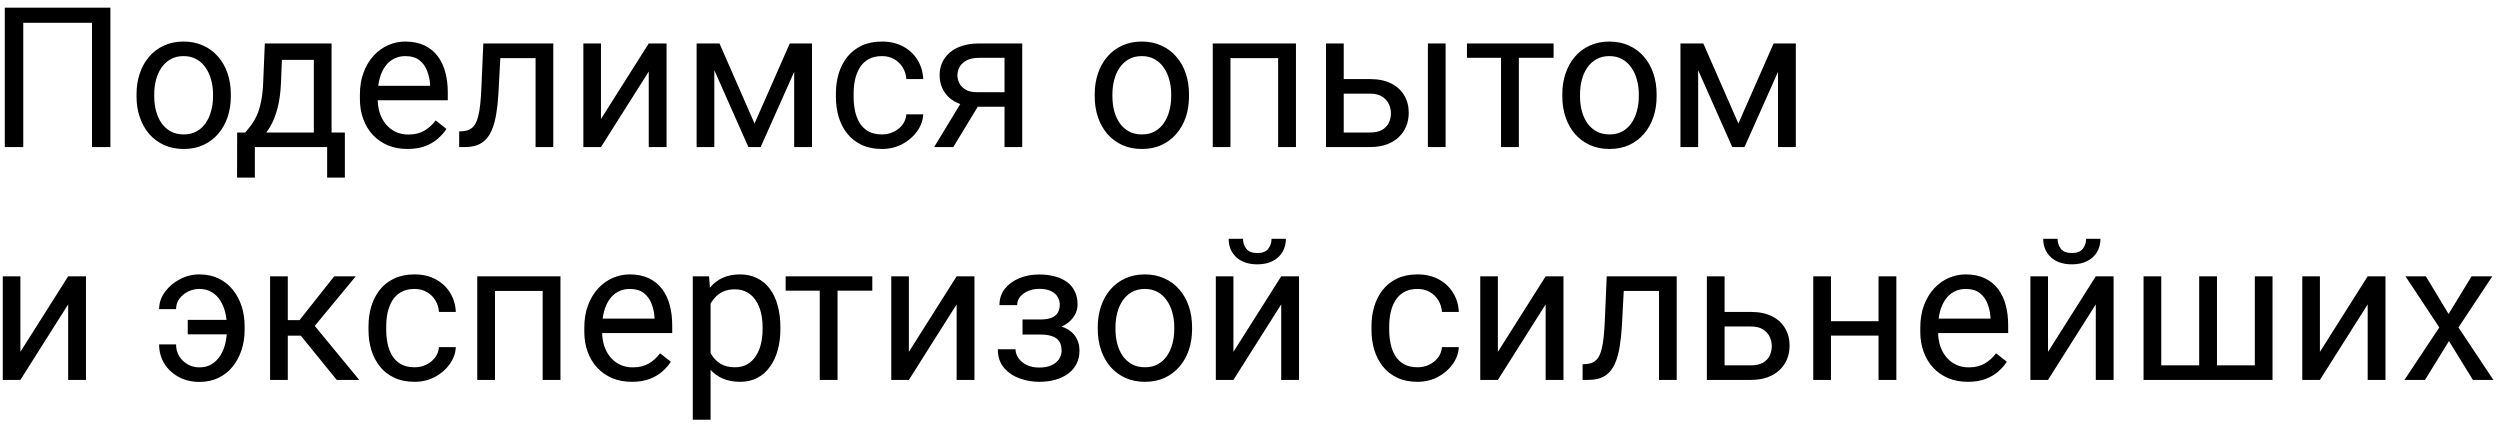 <svg width="204" height="35" viewBox="0 0 204 35" fill="none" xmlns="http://www.w3.org/2000/svg">
<path d="M9.008 0.625V12H7.508V1.859H1.898V12H0.391V0.625H9.008ZM11.141 7.867V7.688C11.141 7.078 11.229 6.513 11.406 5.992C11.583 5.466 11.838 5.01 12.172 4.625C12.505 4.234 12.909 3.932 13.383 3.719C13.857 3.5 14.388 3.391 14.977 3.391C15.57 3.391 16.104 3.5 16.578 3.719C17.057 3.932 17.463 4.234 17.797 4.625C18.135 5.01 18.393 5.466 18.57 5.992C18.747 6.513 18.836 7.078 18.836 7.688V7.867C18.836 8.477 18.747 9.042 18.57 9.562C18.393 10.083 18.135 10.539 17.797 10.93C17.463 11.315 17.06 11.617 16.586 11.836C16.117 12.05 15.586 12.156 14.992 12.156C14.398 12.156 13.865 12.05 13.391 11.836C12.917 11.617 12.51 11.315 12.172 10.93C11.838 10.539 11.583 10.083 11.406 9.562C11.229 9.042 11.141 8.477 11.141 7.867ZM12.586 7.688V7.867C12.586 8.289 12.635 8.688 12.734 9.062C12.833 9.432 12.982 9.76 13.18 10.047C13.383 10.333 13.635 10.56 13.938 10.727C14.24 10.888 14.591 10.969 14.992 10.969C15.388 10.969 15.734 10.888 16.031 10.727C16.333 10.56 16.583 10.333 16.781 10.047C16.979 9.76 17.128 9.432 17.227 9.062C17.331 8.688 17.383 8.289 17.383 7.867V7.688C17.383 7.271 17.331 6.878 17.227 6.508C17.128 6.133 16.977 5.802 16.773 5.516C16.576 5.224 16.326 4.995 16.023 4.828C15.727 4.661 15.378 4.578 14.977 4.578C14.581 4.578 14.232 4.661 13.93 4.828C13.633 4.995 13.383 5.224 13.18 5.516C12.982 5.802 12.833 6.133 12.734 6.508C12.635 6.878 12.586 7.271 12.586 7.688ZM21.609 3.547H23.055L22.93 6.711C22.898 7.513 22.807 8.206 22.656 8.789C22.505 9.372 22.312 9.87 22.078 10.281C21.844 10.688 21.581 11.029 21.289 11.305C21.003 11.581 20.706 11.812 20.398 12H19.68L19.719 10.82L20.016 10.812C20.188 10.609 20.354 10.401 20.516 10.188C20.677 9.969 20.826 9.711 20.961 9.414C21.096 9.112 21.208 8.745 21.297 8.312C21.391 7.875 21.451 7.341 21.477 6.711L21.609 3.547ZM21.969 3.547H27.055V12H25.609V4.883H21.969V3.547ZM19.352 10.812H28.141V14.492H26.695V12H20.797V14.492H19.344L19.352 10.812ZM33.25 12.156C32.661 12.156 32.128 12.057 31.648 11.859C31.174 11.656 30.766 11.372 30.422 11.008C30.083 10.643 29.823 10.211 29.641 9.711C29.458 9.211 29.367 8.664 29.367 8.07V7.742C29.367 7.055 29.469 6.443 29.672 5.906C29.875 5.365 30.151 4.906 30.5 4.531C30.849 4.156 31.245 3.872 31.688 3.68C32.13 3.487 32.589 3.391 33.062 3.391C33.667 3.391 34.188 3.495 34.625 3.703C35.068 3.911 35.43 4.203 35.711 4.578C35.992 4.948 36.2 5.385 36.336 5.891C36.471 6.391 36.539 6.938 36.539 7.531V8.18H30.227V7H35.094V6.891C35.073 6.516 34.995 6.151 34.859 5.797C34.729 5.443 34.521 5.151 34.234 4.922C33.948 4.693 33.557 4.578 33.062 4.578C32.734 4.578 32.432 4.648 32.156 4.789C31.88 4.924 31.643 5.128 31.445 5.398C31.247 5.669 31.094 6 30.984 6.391C30.875 6.781 30.82 7.232 30.82 7.742V8.07C30.82 8.471 30.875 8.849 30.984 9.203C31.099 9.552 31.263 9.859 31.477 10.125C31.695 10.391 31.958 10.599 32.266 10.75C32.578 10.901 32.932 10.977 33.328 10.977C33.839 10.977 34.271 10.872 34.625 10.664C34.979 10.456 35.289 10.177 35.555 9.828L36.43 10.523C36.247 10.8 36.016 11.062 35.734 11.312C35.453 11.562 35.107 11.766 34.695 11.922C34.289 12.078 33.807 12.156 33.25 12.156ZM43.875 3.547V4.742H39.789V3.547H43.875ZM45.148 3.547V12H43.703V3.547H45.148ZM39.438 3.547H40.891L40.672 7.625C40.635 8.255 40.575 8.812 40.492 9.297C40.414 9.776 40.305 10.188 40.164 10.531C40.029 10.875 39.857 11.156 39.648 11.375C39.445 11.588 39.2 11.747 38.914 11.852C38.628 11.95 38.297 12 37.922 12H37.469V10.727L37.781 10.703C38.005 10.688 38.195 10.635 38.352 10.547C38.513 10.458 38.648 10.328 38.758 10.156C38.867 9.979 38.956 9.753 39.023 9.477C39.096 9.201 39.151 8.872 39.188 8.492C39.229 8.112 39.26 7.669 39.281 7.164L39.438 3.547ZM49.039 9.711L52.938 3.547H54.391V12H52.938V5.836L49.039 12H47.602V3.547H49.039V9.711ZM61.57 10.078L64.445 3.547H65.836L62.07 12H61.07L57.32 3.547H58.711L61.57 10.078ZM58.289 3.547V12H56.844V3.547H58.289ZM64.805 12V3.547H66.258V12H64.805ZM71.969 10.969C72.312 10.969 72.63 10.898 72.922 10.758C73.213 10.617 73.453 10.425 73.641 10.18C73.828 9.93 73.935 9.646 73.961 9.328H75.336C75.31 9.828 75.141 10.294 74.828 10.727C74.521 11.154 74.117 11.5 73.617 11.766C73.117 12.026 72.568 12.156 71.969 12.156C71.333 12.156 70.779 12.044 70.305 11.82C69.836 11.596 69.445 11.289 69.133 10.898C68.826 10.508 68.594 10.06 68.438 9.555C68.287 9.044 68.211 8.505 68.211 7.938V7.609C68.211 7.042 68.287 6.505 68.438 6C68.594 5.49 68.826 5.039 69.133 4.648C69.445 4.258 69.836 3.951 70.305 3.727C70.779 3.503 71.333 3.391 71.969 3.391C72.63 3.391 73.208 3.526 73.703 3.797C74.198 4.062 74.586 4.427 74.867 4.891C75.154 5.349 75.31 5.87 75.336 6.453H73.961C73.935 6.104 73.836 5.789 73.664 5.508C73.497 5.227 73.268 5.003 72.977 4.836C72.69 4.664 72.354 4.578 71.969 4.578C71.526 4.578 71.154 4.667 70.852 4.844C70.555 5.016 70.318 5.25 70.141 5.547C69.969 5.839 69.844 6.164 69.766 6.523C69.693 6.878 69.656 7.24 69.656 7.609V7.938C69.656 8.307 69.693 8.672 69.766 9.031C69.838 9.391 69.961 9.716 70.133 10.008C70.31 10.3 70.547 10.534 70.844 10.711C71.146 10.883 71.521 10.969 71.969 10.969ZM78.672 7.969H80.234L77.789 12H76.227L78.672 7.969ZM79.883 3.547H83.414V12H81.969V4.719H79.883C79.471 4.719 79.135 4.789 78.875 4.93C78.615 5.065 78.424 5.242 78.305 5.461C78.185 5.68 78.125 5.906 78.125 6.141C78.125 6.37 78.18 6.591 78.289 6.805C78.398 7.013 78.57 7.185 78.805 7.32C79.039 7.456 79.341 7.523 79.711 7.523H82.359V8.711H79.711C79.227 8.711 78.797 8.646 78.422 8.516C78.047 8.385 77.729 8.206 77.469 7.977C77.208 7.742 77.01 7.469 76.875 7.156C76.74 6.839 76.672 6.495 76.672 6.125C76.672 5.755 76.742 5.414 76.883 5.102C77.029 4.789 77.237 4.516 77.508 4.281C77.784 4.047 78.12 3.867 78.516 3.742C78.917 3.612 79.372 3.547 79.883 3.547ZM89.328 7.867V7.688C89.328 7.078 89.417 6.513 89.594 5.992C89.771 5.466 90.026 5.01 90.359 4.625C90.693 4.234 91.096 3.932 91.57 3.719C92.044 3.5 92.576 3.391 93.164 3.391C93.758 3.391 94.292 3.5 94.766 3.719C95.245 3.932 95.651 4.234 95.984 4.625C96.323 5.01 96.581 5.466 96.758 5.992C96.935 6.513 97.023 7.078 97.023 7.688V7.867C97.023 8.477 96.935 9.042 96.758 9.562C96.581 10.083 96.323 10.539 95.984 10.93C95.651 11.315 95.247 11.617 94.773 11.836C94.305 12.05 93.773 12.156 93.18 12.156C92.586 12.156 92.052 12.05 91.578 11.836C91.104 11.617 90.698 11.315 90.359 10.93C90.026 10.539 89.771 10.083 89.594 9.562C89.417 9.042 89.328 8.477 89.328 7.867ZM90.773 7.688V7.867C90.773 8.289 90.823 8.688 90.922 9.062C91.021 9.432 91.169 9.76 91.367 10.047C91.57 10.333 91.823 10.56 92.125 10.727C92.427 10.888 92.779 10.969 93.18 10.969C93.576 10.969 93.922 10.888 94.219 10.727C94.521 10.56 94.771 10.333 94.969 10.047C95.167 9.76 95.315 9.432 95.414 9.062C95.518 8.688 95.57 8.289 95.57 7.867V7.688C95.57 7.271 95.518 6.878 95.414 6.508C95.315 6.133 95.164 5.802 94.961 5.516C94.763 5.224 94.513 4.995 94.211 4.828C93.914 4.661 93.565 4.578 93.164 4.578C92.768 4.578 92.419 4.661 92.117 4.828C91.82 4.995 91.57 5.224 91.367 5.516C91.169 5.802 91.021 6.133 90.922 6.508C90.823 6.878 90.773 7.271 90.773 7.688ZM104.469 3.547V4.742H100.195V3.547H104.469ZM100.406 3.547V12H98.961V3.547H100.406ZM105.75 3.547V12H104.297V3.547H105.75ZM109.258 6.453H111.797C112.479 6.453 113.055 6.573 113.523 6.812C113.992 7.047 114.346 7.372 114.586 7.789C114.831 8.201 114.953 8.669 114.953 9.195C114.953 9.586 114.885 9.953 114.75 10.297C114.615 10.635 114.411 10.932 114.141 11.188C113.875 11.443 113.544 11.643 113.148 11.789C112.758 11.93 112.307 12 111.797 12H108.203V3.547H109.648V10.812H111.797C112.214 10.812 112.547 10.737 112.797 10.586C113.047 10.435 113.227 10.24 113.336 10C113.445 9.76 113.5 9.51 113.5 9.25C113.5 8.995 113.445 8.745 113.336 8.5C113.227 8.255 113.047 8.052 112.797 7.891C112.547 7.724 112.214 7.641 111.797 7.641H109.258V6.453ZM117.961 3.547V12H116.516V3.547H117.961ZM123.938 3.547V12H122.484V3.547H123.938ZM126.773 3.547V4.719H119.703V3.547H126.773ZM127.484 7.867V7.688C127.484 7.078 127.573 6.513 127.75 5.992C127.927 5.466 128.182 5.01 128.516 4.625C128.849 4.234 129.253 3.932 129.727 3.719C130.201 3.5 130.732 3.391 131.32 3.391C131.914 3.391 132.448 3.5 132.922 3.719C133.401 3.932 133.807 4.234 134.141 4.625C134.479 5.01 134.737 5.466 134.914 5.992C135.091 6.513 135.18 7.078 135.18 7.688V7.867C135.18 8.477 135.091 9.042 134.914 9.562C134.737 10.083 134.479 10.539 134.141 10.93C133.807 11.315 133.404 11.617 132.93 11.836C132.461 12.05 131.93 12.156 131.336 12.156C130.742 12.156 130.208 12.05 129.734 11.836C129.26 11.617 128.854 11.315 128.516 10.93C128.182 10.539 127.927 10.083 127.75 9.562C127.573 9.042 127.484 8.477 127.484 7.867ZM128.93 7.688V7.867C128.93 8.289 128.979 8.688 129.078 9.062C129.177 9.432 129.326 9.76 129.523 10.047C129.727 10.333 129.979 10.56 130.281 10.727C130.583 10.888 130.935 10.969 131.336 10.969C131.732 10.969 132.078 10.888 132.375 10.727C132.677 10.56 132.927 10.333 133.125 10.047C133.323 9.76 133.471 9.432 133.57 9.062C133.674 8.688 133.727 8.289 133.727 7.867V7.688C133.727 7.271 133.674 6.878 133.57 6.508C133.471 6.133 133.32 5.802 133.117 5.516C132.919 5.224 132.669 4.995 132.367 4.828C132.07 4.661 131.721 4.578 131.32 4.578C130.924 4.578 130.576 4.661 130.273 4.828C129.977 4.995 129.727 5.224 129.523 5.516C129.326 5.802 129.177 6.133 129.078 6.508C128.979 6.878 128.93 7.271 128.93 7.688ZM141.852 10.078L144.727 3.547H146.117L142.352 12H141.352L137.602 3.547H138.992L141.852 10.078ZM138.57 3.547V12H137.125V3.547H138.57ZM145.086 12V3.547H146.539V12H145.086ZM1.664 28.711L5.562 22.547H7.016V31H5.562V24.836L1.664 31H0.227V22.547H1.664V28.711ZM16.266 23.578C15.948 23.578 15.643 23.648 15.352 23.789C15.065 23.93 14.828 24.125 14.641 24.375C14.458 24.62 14.367 24.904 14.367 25.227H12.984C12.984 24.721 13.141 24.255 13.453 23.828C13.766 23.396 14.172 23.049 14.672 22.789C15.172 22.523 15.703 22.391 16.266 22.391C16.859 22.391 17.385 22.503 17.844 22.727C18.302 22.951 18.688 23.258 19 23.648C19.318 24.039 19.557 24.49 19.719 25C19.88 25.505 19.961 26.042 19.961 26.609V26.938C19.961 27.505 19.878 28.044 19.711 28.555C19.549 29.06 19.31 29.51 18.992 29.906C18.68 30.297 18.294 30.604 17.836 30.828C17.383 31.052 16.862 31.164 16.273 31.164C15.643 31.164 15.078 31.029 14.578 30.758C14.083 30.487 13.693 30.122 13.406 29.664C13.125 29.201 12.984 28.68 12.984 28.102H14.367C14.367 28.451 14.45 28.768 14.617 29.055C14.789 29.336 15.018 29.56 15.305 29.727C15.591 29.893 15.914 29.977 16.273 29.977C16.664 29.977 17 29.888 17.281 29.711C17.568 29.534 17.802 29.299 17.984 29.008C18.167 28.716 18.299 28.391 18.383 28.031C18.471 27.667 18.516 27.302 18.516 26.938V26.609C18.516 26.24 18.471 25.875 18.383 25.516C18.299 25.156 18.167 24.831 17.984 24.539C17.807 24.247 17.576 24.016 17.289 23.844C17.008 23.667 16.667 23.578 16.266 23.578ZM19.219 26.102V27.281H15.32V26.102H19.219ZM23.484 22.547V31H22.039V22.547H23.484ZM29.031 22.547L25.023 27.391H23L22.781 26.125H24.438L27.273 22.547H29.031ZM27.477 31L24.367 27.172L25.297 26.125L29.312 31H27.477ZM33.828 29.969C34.172 29.969 34.49 29.898 34.781 29.758C35.073 29.617 35.312 29.424 35.5 29.18C35.688 28.93 35.794 28.646 35.82 28.328H37.195C37.169 28.828 37 29.294 36.688 29.727C36.38 30.154 35.977 30.5 35.477 30.766C34.977 31.026 34.427 31.156 33.828 31.156C33.193 31.156 32.638 31.044 32.164 30.82C31.695 30.596 31.305 30.289 30.992 29.898C30.685 29.508 30.453 29.06 30.297 28.555C30.146 28.044 30.07 27.505 30.07 26.938V26.609C30.07 26.042 30.146 25.505 30.297 25C30.453 24.49 30.685 24.039 30.992 23.648C31.305 23.258 31.695 22.951 32.164 22.727C32.638 22.503 33.193 22.391 33.828 22.391C34.49 22.391 35.068 22.526 35.562 22.797C36.057 23.062 36.445 23.427 36.727 23.891C37.013 24.349 37.169 24.87 37.195 25.453H35.82C35.794 25.104 35.695 24.789 35.523 24.508C35.357 24.227 35.128 24.003 34.836 23.836C34.55 23.664 34.214 23.578 33.828 23.578C33.385 23.578 33.013 23.667 32.711 23.844C32.414 24.016 32.177 24.25 32 24.547C31.828 24.838 31.703 25.164 31.625 25.523C31.552 25.878 31.516 26.24 31.516 26.609V26.938C31.516 27.307 31.552 27.672 31.625 28.031C31.698 28.391 31.82 28.716 31.992 29.008C32.169 29.299 32.406 29.534 32.703 29.711C33.005 29.883 33.38 29.969 33.828 29.969ZM44.453 22.547V23.742H40.18V22.547H44.453ZM40.391 22.547V31H38.945V22.547H40.391ZM45.734 22.547V31H44.281V22.547H45.734ZM51.562 31.156C50.974 31.156 50.44 31.057 49.961 30.859C49.487 30.656 49.078 30.372 48.734 30.008C48.396 29.643 48.135 29.211 47.953 28.711C47.771 28.211 47.68 27.664 47.68 27.07V26.742C47.68 26.055 47.781 25.443 47.984 24.906C48.188 24.365 48.464 23.906 48.812 23.531C49.161 23.156 49.557 22.872 50 22.68C50.443 22.487 50.901 22.391 51.375 22.391C51.979 22.391 52.5 22.495 52.938 22.703C53.38 22.912 53.742 23.203 54.023 23.578C54.305 23.948 54.513 24.385 54.648 24.891C54.784 25.391 54.852 25.938 54.852 26.531V27.18H48.539V26H53.406V25.891C53.385 25.516 53.307 25.151 53.172 24.797C53.042 24.443 52.833 24.151 52.547 23.922C52.26 23.693 51.87 23.578 51.375 23.578C51.047 23.578 50.745 23.648 50.469 23.789C50.193 23.924 49.956 24.128 49.758 24.398C49.56 24.669 49.406 25 49.297 25.391C49.188 25.781 49.133 26.232 49.133 26.742V27.07C49.133 27.471 49.188 27.849 49.297 28.203C49.411 28.552 49.575 28.859 49.789 29.125C50.008 29.391 50.271 29.599 50.578 29.75C50.891 29.901 51.245 29.977 51.641 29.977C52.151 29.977 52.583 29.872 52.938 29.664C53.292 29.456 53.602 29.177 53.867 28.828L54.742 29.523C54.56 29.799 54.328 30.062 54.047 30.312C53.766 30.562 53.419 30.766 53.008 30.922C52.602 31.078 52.12 31.156 51.562 31.156ZM57.984 24.172V34.25H56.531V22.547H57.859L57.984 24.172ZM63.68 26.703V26.867C63.68 27.482 63.607 28.052 63.461 28.578C63.315 29.099 63.102 29.552 62.82 29.938C62.544 30.323 62.203 30.622 61.797 30.836C61.391 31.049 60.925 31.156 60.398 31.156C59.862 31.156 59.388 31.068 58.977 30.891C58.565 30.713 58.216 30.456 57.93 30.117C57.643 29.779 57.414 29.372 57.242 28.898C57.075 28.424 56.961 27.891 56.898 27.297V26.422C56.961 25.797 57.078 25.237 57.25 24.742C57.422 24.247 57.648 23.826 57.93 23.477C58.216 23.122 58.562 22.854 58.969 22.672C59.375 22.484 59.844 22.391 60.375 22.391C60.906 22.391 61.378 22.495 61.789 22.703C62.2 22.906 62.547 23.198 62.828 23.578C63.109 23.958 63.32 24.414 63.461 24.945C63.607 25.471 63.68 26.057 63.68 26.703ZM62.227 26.867V26.703C62.227 26.281 62.182 25.885 62.094 25.516C62.005 25.141 61.867 24.812 61.68 24.531C61.497 24.245 61.263 24.021 60.977 23.859C60.69 23.693 60.349 23.609 59.953 23.609C59.589 23.609 59.271 23.672 59 23.797C58.734 23.922 58.508 24.091 58.32 24.305C58.133 24.513 57.979 24.753 57.859 25.023C57.745 25.289 57.659 25.565 57.602 25.852V27.875C57.706 28.24 57.852 28.583 58.039 28.906C58.227 29.224 58.477 29.482 58.789 29.68C59.102 29.872 59.495 29.969 59.969 29.969C60.359 29.969 60.695 29.888 60.977 29.727C61.263 29.56 61.497 29.333 61.68 29.047C61.867 28.76 62.005 28.432 62.094 28.062C62.182 27.688 62.227 27.289 62.227 26.867ZM68.344 22.547V31H66.891V22.547H68.344ZM71.18 22.547V23.719H64.109V22.547H71.18ZM74.164 28.711L78.062 22.547H79.516V31H78.062V24.836L74.164 31H72.727V22.547H74.164V28.711ZM84.992 26.961H83.438V26.07H84.875C85.276 26.07 85.594 26.021 85.828 25.922C86.062 25.818 86.229 25.674 86.328 25.492C86.427 25.31 86.477 25.096 86.477 24.852C86.477 24.633 86.419 24.427 86.305 24.234C86.195 24.037 86.018 23.878 85.773 23.758C85.529 23.633 85.201 23.57 84.789 23.57C84.456 23.57 84.154 23.63 83.883 23.75C83.612 23.865 83.396 24.023 83.234 24.227C83.078 24.424 83 24.648 83 24.898H81.555C81.555 24.383 81.701 23.94 81.992 23.57C82.289 23.195 82.682 22.906 83.172 22.703C83.667 22.5 84.206 22.398 84.789 22.398C85.279 22.398 85.716 22.453 86.102 22.562C86.492 22.667 86.823 22.823 87.094 23.031C87.365 23.234 87.57 23.49 87.711 23.797C87.857 24.099 87.93 24.451 87.93 24.852C87.93 25.138 87.862 25.409 87.727 25.664C87.591 25.919 87.396 26.146 87.141 26.344C86.885 26.537 86.576 26.688 86.211 26.797C85.852 26.906 85.445 26.961 84.992 26.961ZM83.438 26.414H84.992C85.497 26.414 85.943 26.463 86.328 26.562C86.713 26.656 87.037 26.797 87.297 26.984C87.557 27.172 87.753 27.404 87.883 27.68C88.018 27.951 88.086 28.263 88.086 28.617C88.086 29.013 88.005 29.37 87.844 29.688C87.688 30 87.463 30.266 87.172 30.484C86.88 30.703 86.531 30.87 86.125 30.984C85.724 31.099 85.279 31.156 84.789 31.156C84.242 31.156 83.711 31.062 83.195 30.875C82.68 30.688 82.255 30.398 81.922 30.008C81.588 29.612 81.422 29.109 81.422 28.5H82.867C82.867 28.755 82.948 28.997 83.109 29.227C83.271 29.456 83.495 29.641 83.781 29.781C84.073 29.922 84.409 29.992 84.789 29.992C85.195 29.992 85.534 29.93 85.805 29.805C86.076 29.68 86.279 29.513 86.414 29.305C86.555 29.096 86.625 28.87 86.625 28.625C86.625 28.307 86.562 28.052 86.438 27.859C86.312 27.667 86.12 27.526 85.859 27.438C85.604 27.344 85.276 27.297 84.875 27.297H83.438V26.414ZM89.578 26.867V26.688C89.578 26.078 89.667 25.513 89.844 24.992C90.021 24.466 90.276 24.01 90.609 23.625C90.943 23.234 91.346 22.932 91.82 22.719C92.294 22.5 92.826 22.391 93.414 22.391C94.008 22.391 94.542 22.5 95.016 22.719C95.495 22.932 95.901 23.234 96.234 23.625C96.573 24.01 96.831 24.466 97.008 24.992C97.185 25.513 97.273 26.078 97.273 26.688V26.867C97.273 27.477 97.185 28.042 97.008 28.562C96.831 29.083 96.573 29.539 96.234 29.93C95.901 30.315 95.497 30.617 95.023 30.836C94.555 31.049 94.023 31.156 93.43 31.156C92.836 31.156 92.302 31.049 91.828 30.836C91.354 30.617 90.948 30.315 90.609 29.93C90.276 29.539 90.021 29.083 89.844 28.562C89.667 28.042 89.578 27.477 89.578 26.867ZM91.023 26.688V26.867C91.023 27.289 91.073 27.688 91.172 28.062C91.271 28.432 91.419 28.76 91.617 29.047C91.82 29.333 92.073 29.56 92.375 29.727C92.677 29.888 93.029 29.969 93.43 29.969C93.826 29.969 94.172 29.888 94.469 29.727C94.771 29.56 95.021 29.333 95.219 29.047C95.417 28.76 95.565 28.432 95.664 28.062C95.768 27.688 95.82 27.289 95.82 26.867V26.688C95.82 26.271 95.768 25.878 95.664 25.508C95.565 25.133 95.414 24.802 95.211 24.516C95.013 24.224 94.763 23.995 94.461 23.828C94.164 23.662 93.815 23.578 93.414 23.578C93.018 23.578 92.669 23.662 92.367 23.828C92.07 23.995 91.82 24.224 91.617 24.516C91.419 24.802 91.271 25.133 91.172 25.508C91.073 25.878 91.023 26.271 91.023 26.688ZM100.648 28.711L104.547 22.547H106V31H104.547V24.836L100.648 31H99.211V22.547H100.648V28.711ZM103.758 19.484H104.93C104.93 19.891 104.836 20.253 104.648 20.57C104.461 20.883 104.193 21.128 103.844 21.305C103.495 21.482 103.081 21.57 102.602 21.57C101.878 21.57 101.305 21.378 100.883 20.992C100.466 20.602 100.258 20.099 100.258 19.484H101.43C101.43 19.792 101.518 20.062 101.695 20.297C101.872 20.531 102.174 20.648 102.602 20.648C103.018 20.648 103.315 20.531 103.492 20.297C103.669 20.062 103.758 19.792 103.758 19.484ZM115.672 29.969C116.016 29.969 116.333 29.898 116.625 29.758C116.917 29.617 117.156 29.424 117.344 29.18C117.531 28.93 117.638 28.646 117.664 28.328H119.039C119.013 28.828 118.844 29.294 118.531 29.727C118.224 30.154 117.82 30.5 117.32 30.766C116.82 31.026 116.271 31.156 115.672 31.156C115.036 31.156 114.482 31.044 114.008 30.82C113.539 30.596 113.148 30.289 112.836 29.898C112.529 29.508 112.297 29.06 112.141 28.555C111.99 28.044 111.914 27.505 111.914 26.938V26.609C111.914 26.042 111.99 25.505 112.141 25C112.297 24.49 112.529 24.039 112.836 23.648C113.148 23.258 113.539 22.951 114.008 22.727C114.482 22.503 115.036 22.391 115.672 22.391C116.333 22.391 116.911 22.526 117.406 22.797C117.901 23.062 118.289 23.427 118.57 23.891C118.857 24.349 119.013 24.87 119.039 25.453H117.664C117.638 25.104 117.539 24.789 117.367 24.508C117.201 24.227 116.971 24.003 116.68 23.836C116.393 23.664 116.057 23.578 115.672 23.578C115.229 23.578 114.857 23.667 114.555 23.844C114.258 24.016 114.021 24.25 113.844 24.547C113.672 24.838 113.547 25.164 113.469 25.523C113.396 25.878 113.359 26.24 113.359 26.609V26.938C113.359 27.307 113.396 27.672 113.469 28.031C113.542 28.391 113.664 28.716 113.836 29.008C114.013 29.299 114.25 29.534 114.547 29.711C114.849 29.883 115.224 29.969 115.672 29.969ZM122.227 28.711L126.125 22.547H127.578V31H126.125V24.836L122.227 31H120.789V22.547H122.227V28.711ZM135.547 22.547V23.742H131.461V22.547H135.547ZM136.82 22.547V31H135.375V22.547H136.82ZM131.109 22.547H132.562L132.344 26.625C132.307 27.255 132.247 27.812 132.164 28.297C132.086 28.776 131.977 29.188 131.836 29.531C131.701 29.875 131.529 30.156 131.32 30.375C131.117 30.588 130.872 30.747 130.586 30.852C130.299 30.951 129.969 31 129.594 31H129.141V29.727L129.453 29.703C129.677 29.688 129.867 29.635 130.023 29.547C130.185 29.458 130.32 29.328 130.43 29.156C130.539 28.979 130.628 28.753 130.695 28.477C130.768 28.201 130.823 27.872 130.859 27.492C130.901 27.112 130.932 26.669 130.953 26.164L131.109 22.547ZM140.336 25.453H142.875C143.557 25.453 144.133 25.573 144.602 25.812C145.07 26.047 145.424 26.372 145.664 26.789C145.909 27.201 146.031 27.669 146.031 28.195C146.031 28.586 145.964 28.953 145.828 29.297C145.693 29.635 145.49 29.932 145.219 30.188C144.953 30.443 144.622 30.643 144.227 30.789C143.836 30.93 143.385 31 142.875 31H139.281V22.547H140.727V29.812H142.875C143.292 29.812 143.625 29.737 143.875 29.586C144.125 29.435 144.305 29.24 144.414 29C144.523 28.76 144.578 28.51 144.578 28.25C144.578 27.995 144.523 27.745 144.414 27.5C144.305 27.255 144.125 27.052 143.875 26.891C143.625 26.724 143.292 26.641 142.875 26.641H140.336V25.453ZM153.57 26.211V27.383H149.102V26.211H153.57ZM149.406 22.547V31H147.961V22.547H149.406ZM154.742 22.547V31H153.289V22.547H154.742ZM160.578 31.156C159.99 31.156 159.456 31.057 158.977 30.859C158.503 30.656 158.094 30.372 157.75 30.008C157.411 29.643 157.151 29.211 156.969 28.711C156.786 28.211 156.695 27.664 156.695 27.07V26.742C156.695 26.055 156.797 25.443 157 24.906C157.203 24.365 157.479 23.906 157.828 23.531C158.177 23.156 158.573 22.872 159.016 22.68C159.458 22.487 159.917 22.391 160.391 22.391C160.995 22.391 161.516 22.495 161.953 22.703C162.396 22.912 162.758 23.203 163.039 23.578C163.32 23.948 163.529 24.385 163.664 24.891C163.799 25.391 163.867 25.938 163.867 26.531V27.18H157.555V26H162.422V25.891C162.401 25.516 162.323 25.151 162.188 24.797C162.057 24.443 161.849 24.151 161.562 23.922C161.276 23.693 160.885 23.578 160.391 23.578C160.062 23.578 159.76 23.648 159.484 23.789C159.208 23.924 158.971 24.128 158.773 24.398C158.576 24.669 158.422 25 158.312 25.391C158.203 25.781 158.148 26.232 158.148 26.742V27.07C158.148 27.471 158.203 27.849 158.312 28.203C158.427 28.552 158.591 28.859 158.805 29.125C159.023 29.391 159.286 29.599 159.594 29.75C159.906 29.901 160.26 29.977 160.656 29.977C161.167 29.977 161.599 29.872 161.953 29.664C162.307 29.456 162.617 29.177 162.883 28.828L163.758 29.523C163.576 29.799 163.344 30.062 163.062 30.312C162.781 30.562 162.435 30.766 162.023 30.922C161.617 31.078 161.135 31.156 160.578 31.156ZM167.117 28.711L171.016 22.547H172.469V31H171.016V24.836L167.117 31H165.68V22.547H167.117V28.711ZM170.227 19.484H171.398C171.398 19.891 171.305 20.253 171.117 20.57C170.93 20.883 170.661 21.128 170.312 21.305C169.964 21.482 169.549 21.57 169.07 21.57C168.346 21.57 167.773 21.378 167.352 20.992C166.935 20.602 166.727 20.099 166.727 19.484H167.898C167.898 19.792 167.987 20.062 168.164 20.297C168.341 20.531 168.643 20.648 169.07 20.648C169.487 20.648 169.784 20.531 169.961 20.297C170.138 20.062 170.227 19.792 170.227 19.484ZM174.914 22.547H176.359V29.812H179.453V22.547H180.906V29.812H183.992V22.547H185.438V31H174.914V22.547ZM189.305 28.711L193.203 22.547H194.656V31H193.203V24.836L189.305 31H187.867V22.547H189.305V28.711ZM197.953 22.547L199.805 25.625L201.68 22.547H203.375L200.609 26.719L203.461 31H201.789L199.836 27.828L197.883 31H196.203L199.047 26.719L196.289 22.547H197.953Z" fill="black"/>
</svg>
